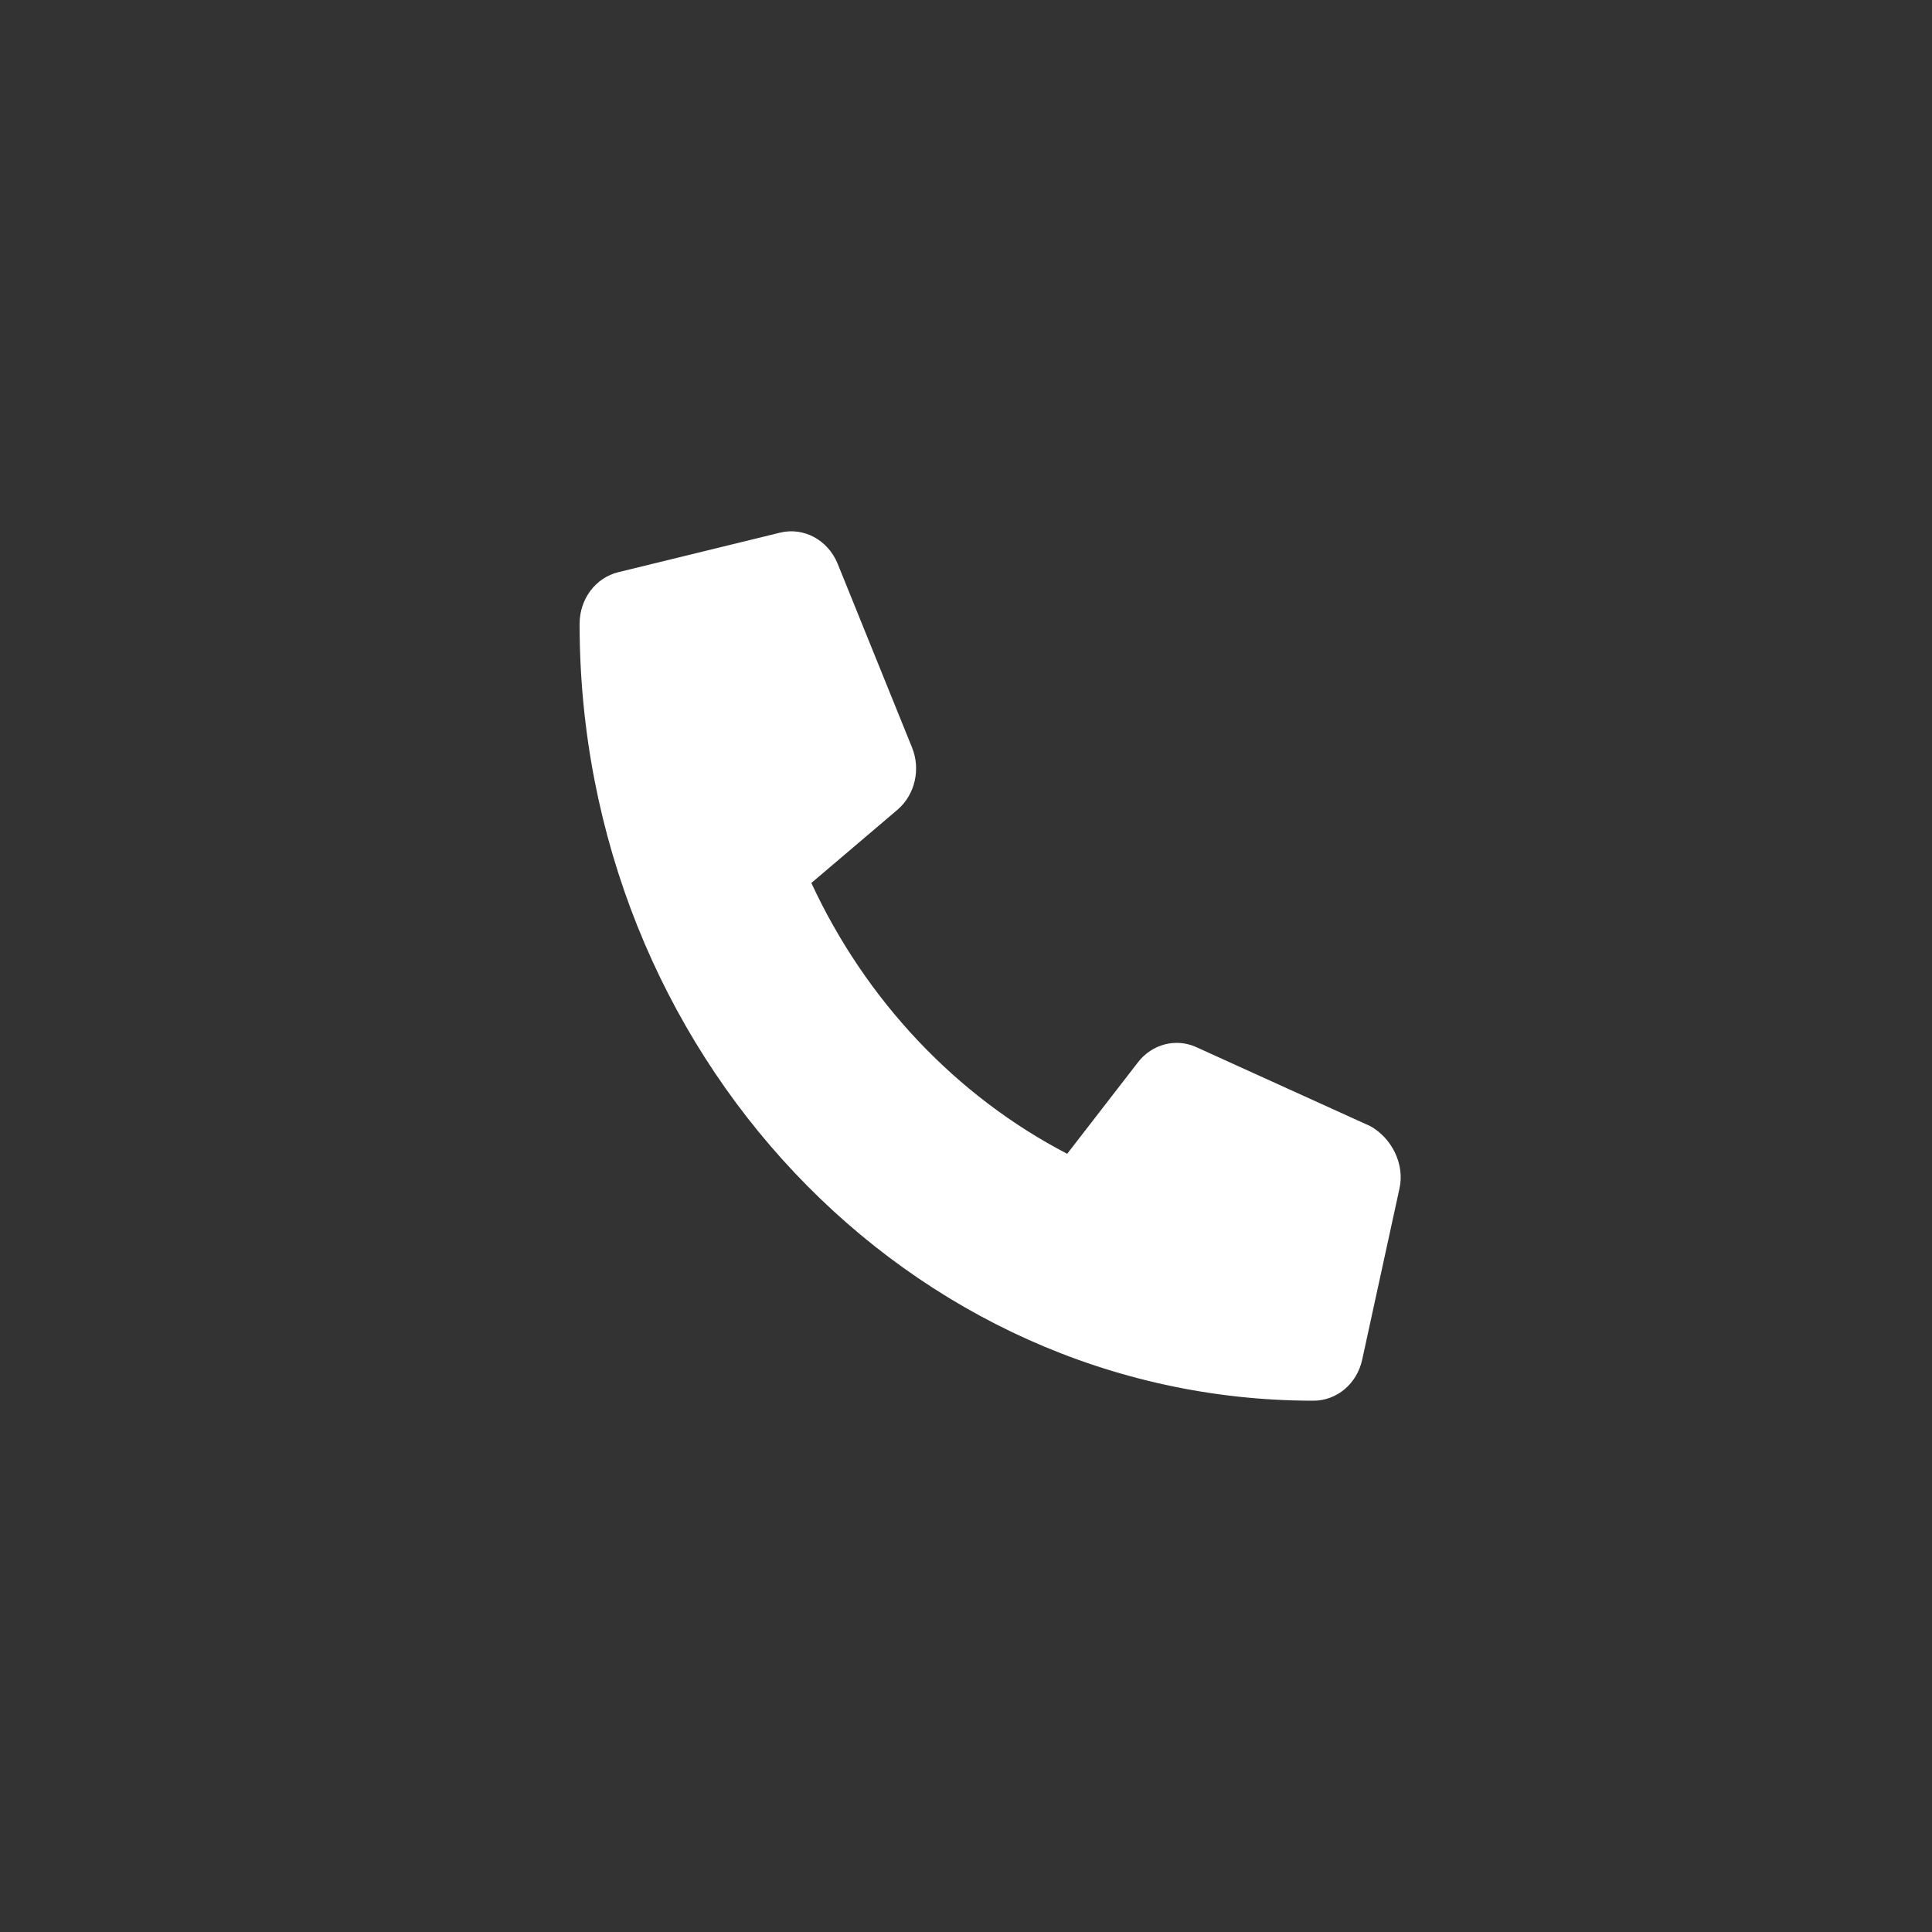 <svg width="40" height="40" viewBox="0 0 40 40" fill="none" xmlns="http://www.w3.org/2000/svg">
<rect x="0" y="0" width="40" height="40" fill="#333333" stroke="none"/>
<path d="M28.975 24.605L28.203 28.149C28.095 28.649 27.679 29 27.192 29C18.814 28.999 12 21.786 12 12.916C12 12.401 12.331 11.96 12.804 11.846L16.151 11.028C16.639 10.909 17.137 11.177 17.34 11.665L18.884 15.48C19.065 15.929 18.943 16.452 18.586 16.761L16.798 18.281C17.927 20.714 19.796 22.693 22.095 23.888L23.558 21.997C23.847 21.618 24.345 21.486 24.77 21.681L28.372 23.316C28.806 23.557 29.088 24.092 28.975 24.605Z" fill="white"/>
</svg>
